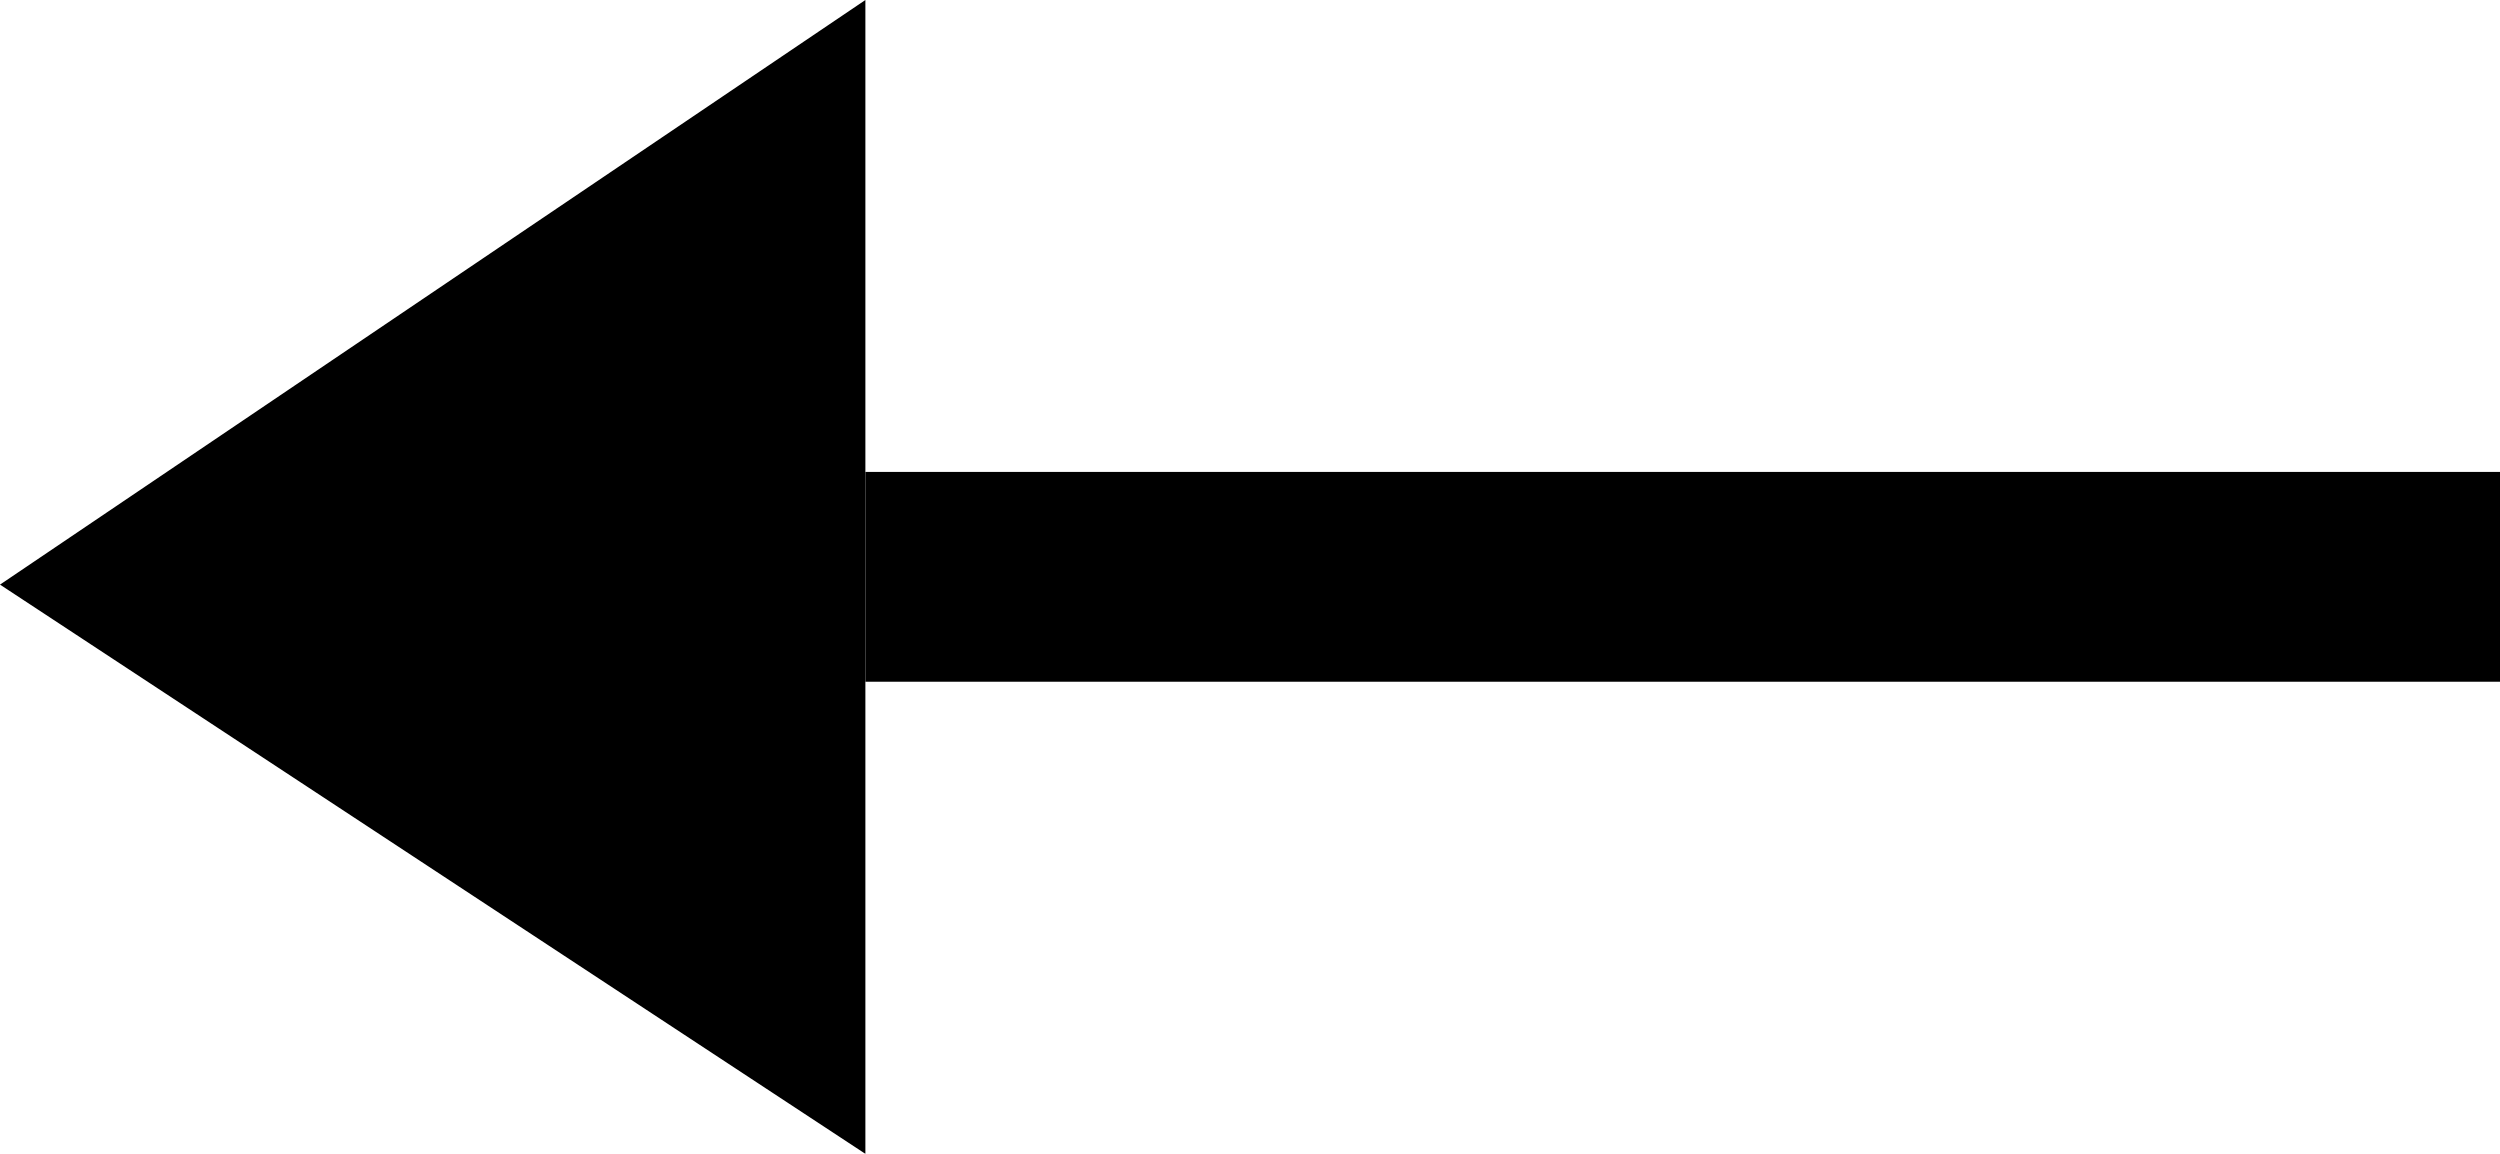 <?xml version="1.0" encoding="UTF-8"?>
<svg width="26px" height="12px" viewBox="0 0 26 12" version="1.1" xmlns="http://www.w3.org/2000/svg" xmlns:xlink="http://www.w3.org/1999/xlink">
    <title>right</title>
    <defs>
        <filter id="filter-1">
            <feColorMatrix in="SourceGraphic" type="matrix" values="0 0 0 0 0.8 0 0 0 0 0.8 0 0 0 0 0.8 0 0 0 1 0"></feColorMatrix>
        </filter>
    </defs>
    <g id="芬香官网网页端" stroke="none" stroke-width="1" fill="none" fill-rule="evenodd">
        <g id="芬香官网-下滑状态" transform="translate(-381, -2976)">
            <g id="sy/mk5" transform="translate(-134, 2653)">
                <g id="right" transform="translate(504, 305)" filter="url(#filter-1)">
                    <g transform="translate(24, 24) rotate(-180) translate(-24, -24) translate(11, 18)">
                        <polygon id="路径" fill="#000000" fill-rule="nonzero" points="0 4.91 17 4.91 17 7.092 0 7.092 5.13027317e-10 4.91"></polygon>
                        <polygon id="路径" fill="#000000" fill-rule="nonzero" points="17 1.60564406e-15 26 5.92 17 12 17 0"></polygon>
                    </g>
                </g>
            </g>
        </g>
    </g>
</svg>